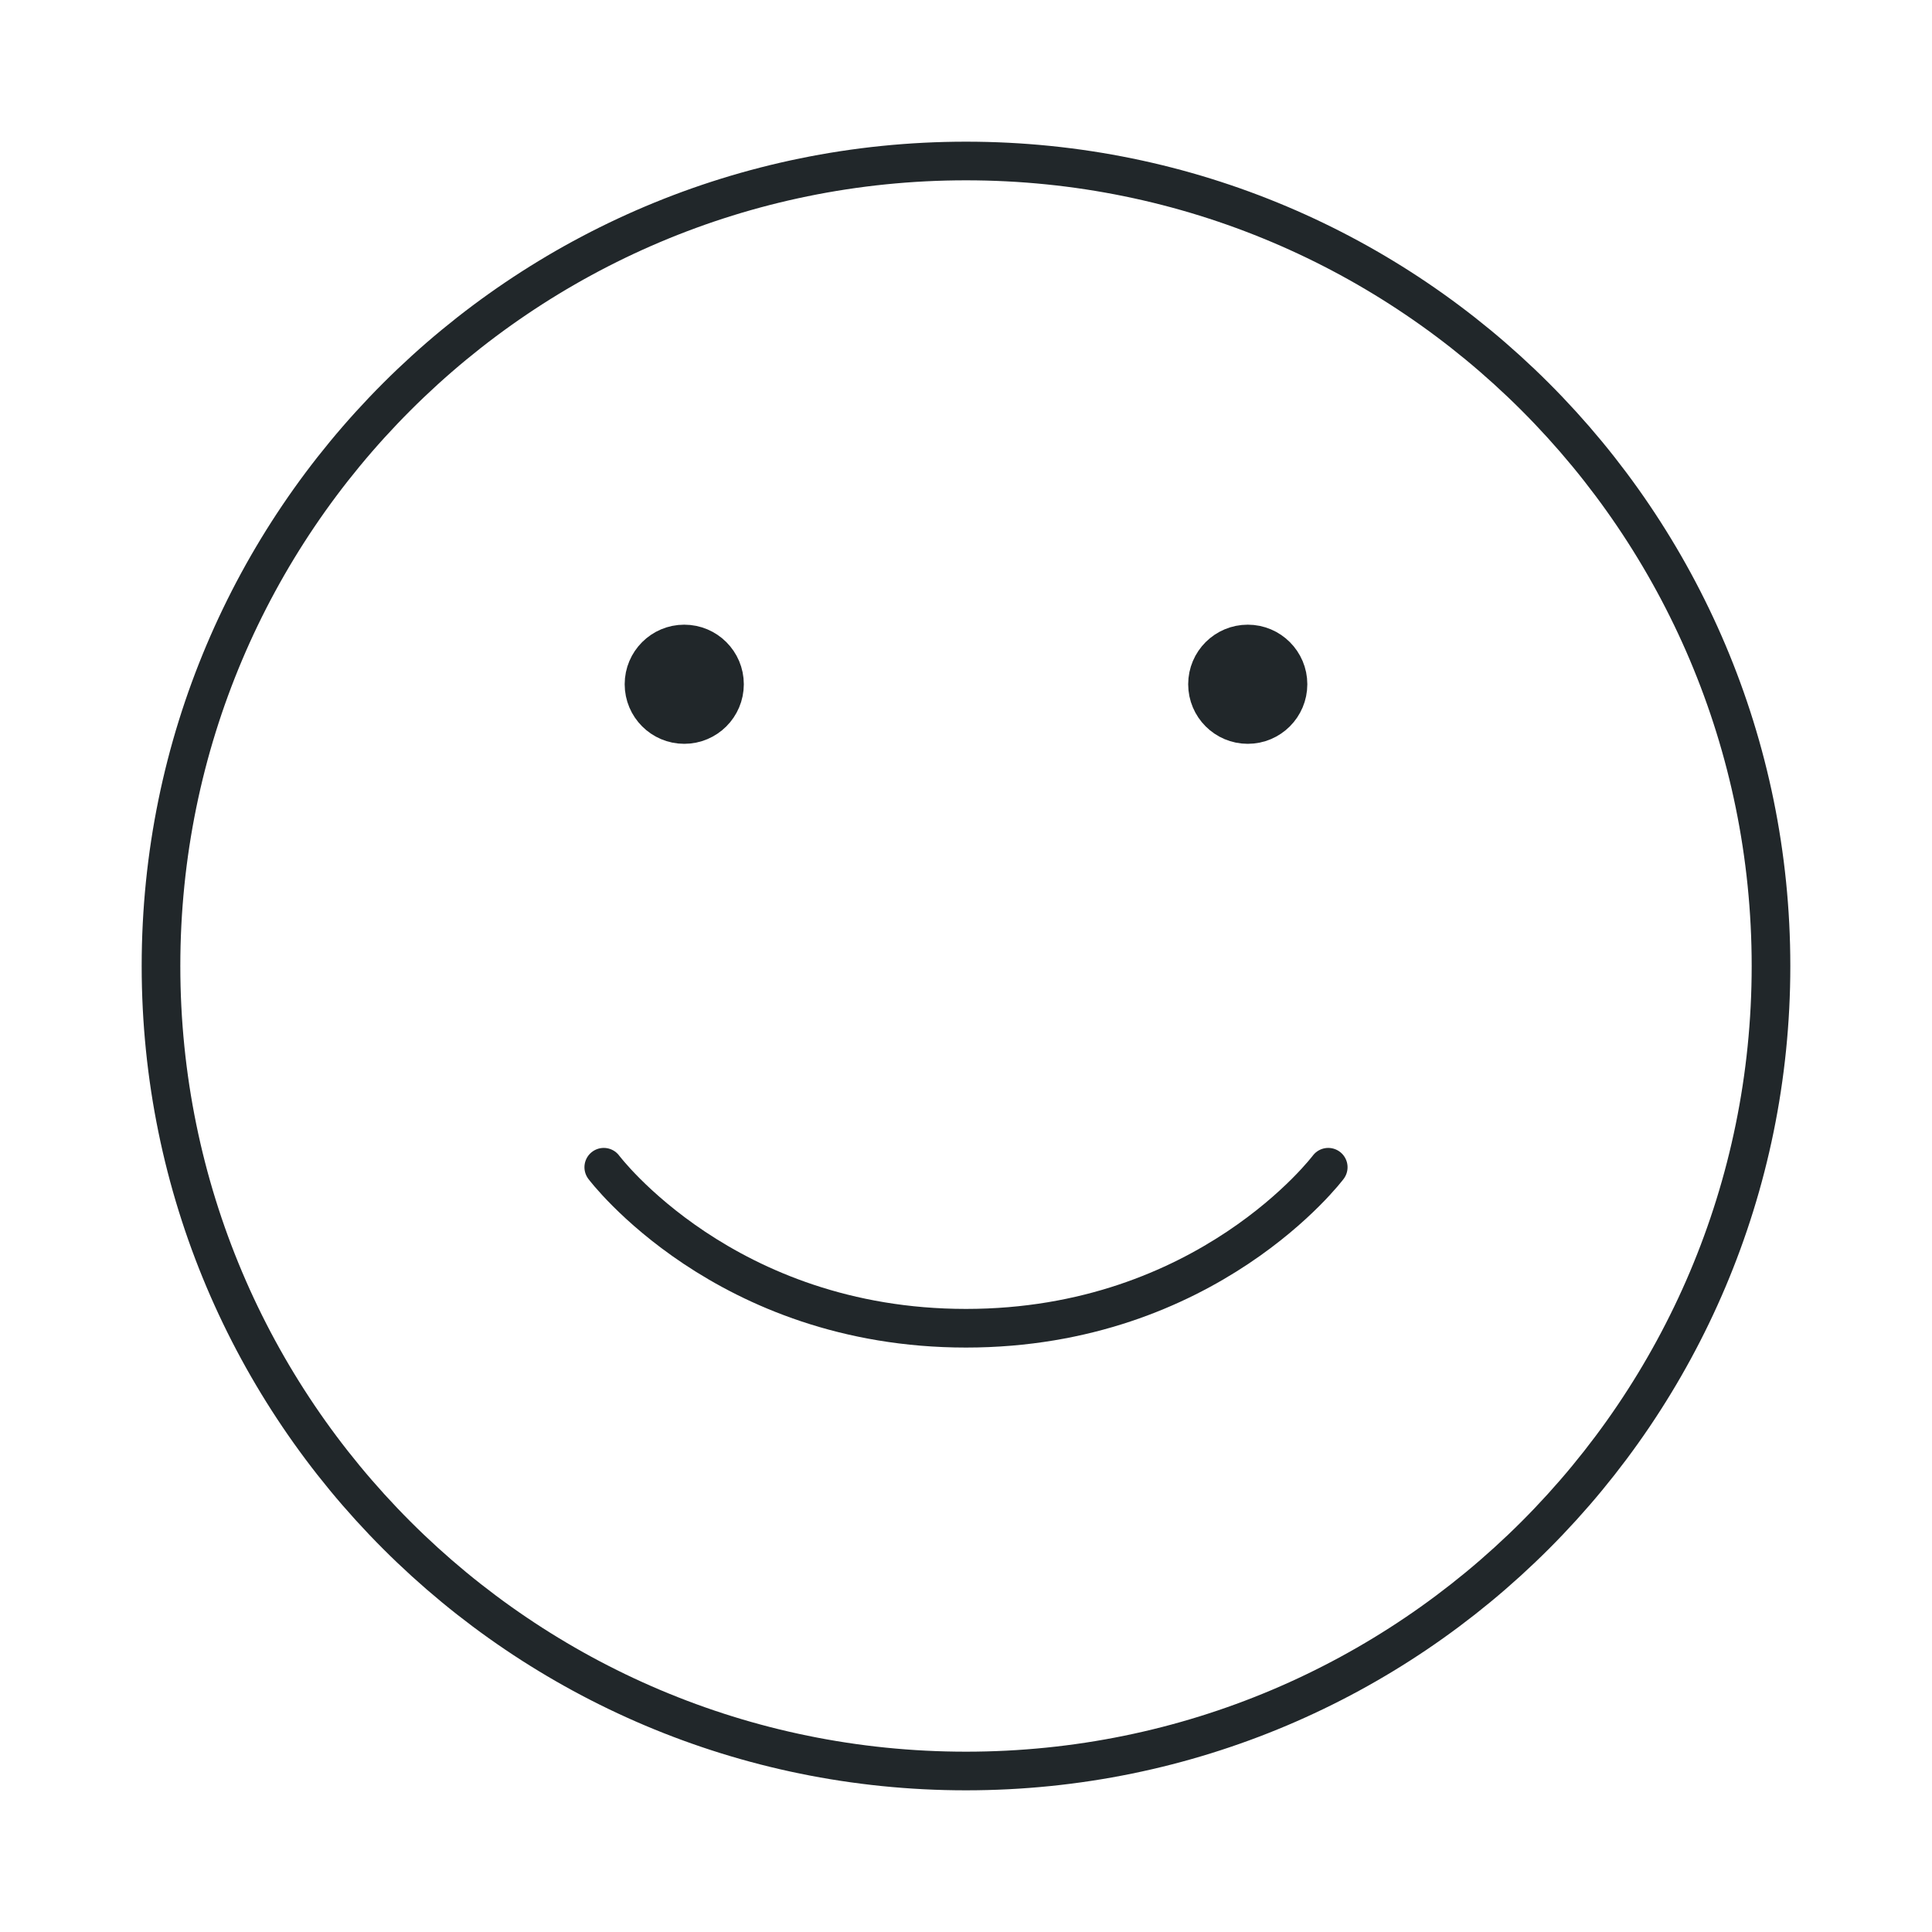 <svg width="75" height="75" viewBox="0 0 75 75" fill="none" xmlns="http://www.w3.org/2000/svg">
<path d="M37.5 68.75C20.241 68.75 6.25 54.759 6.25 37.5C6.25 20.241 20.241 6.25 37.5 6.25C54.759 6.25 68.75 20.241 68.75 37.5C68.75 54.759 54.759 68.75 37.5 68.75Z" stroke="#21272A" stroke-width="1.5" stroke-linecap="round" stroke-linejoin="round"/>
<path d="M51.562 45.312C51.562 45.312 46.875 51.562 37.5 51.562C28.125 51.562 23.438 45.312 23.438 45.312" stroke="#21272A" stroke-width="1.5" stroke-linecap="round" stroke-linejoin="round"/>
<path d="M48.438 28.125C47.575 28.125 46.875 27.425 46.875 26.562C46.875 25.7 47.575 25 48.438 25C49.3 25 50 25.7 50 26.562C50 27.425 49.3 28.125 48.438 28.125Z" fill="#21272A" stroke="#21272A" stroke-width="1.5" stroke-linecap="round" stroke-linejoin="round"/>
<path d="M26.562 28.125C25.7 28.125 25 27.425 25 26.562C25 25.7 25.7 25 26.562 25C27.425 25 28.125 25.7 28.125 26.562C28.125 27.425 27.425 28.125 26.562 28.125Z" fill="#21272A" stroke="#21272A" stroke-width="1.5" stroke-linecap="round" stroke-linejoin="round"/>
</svg>
